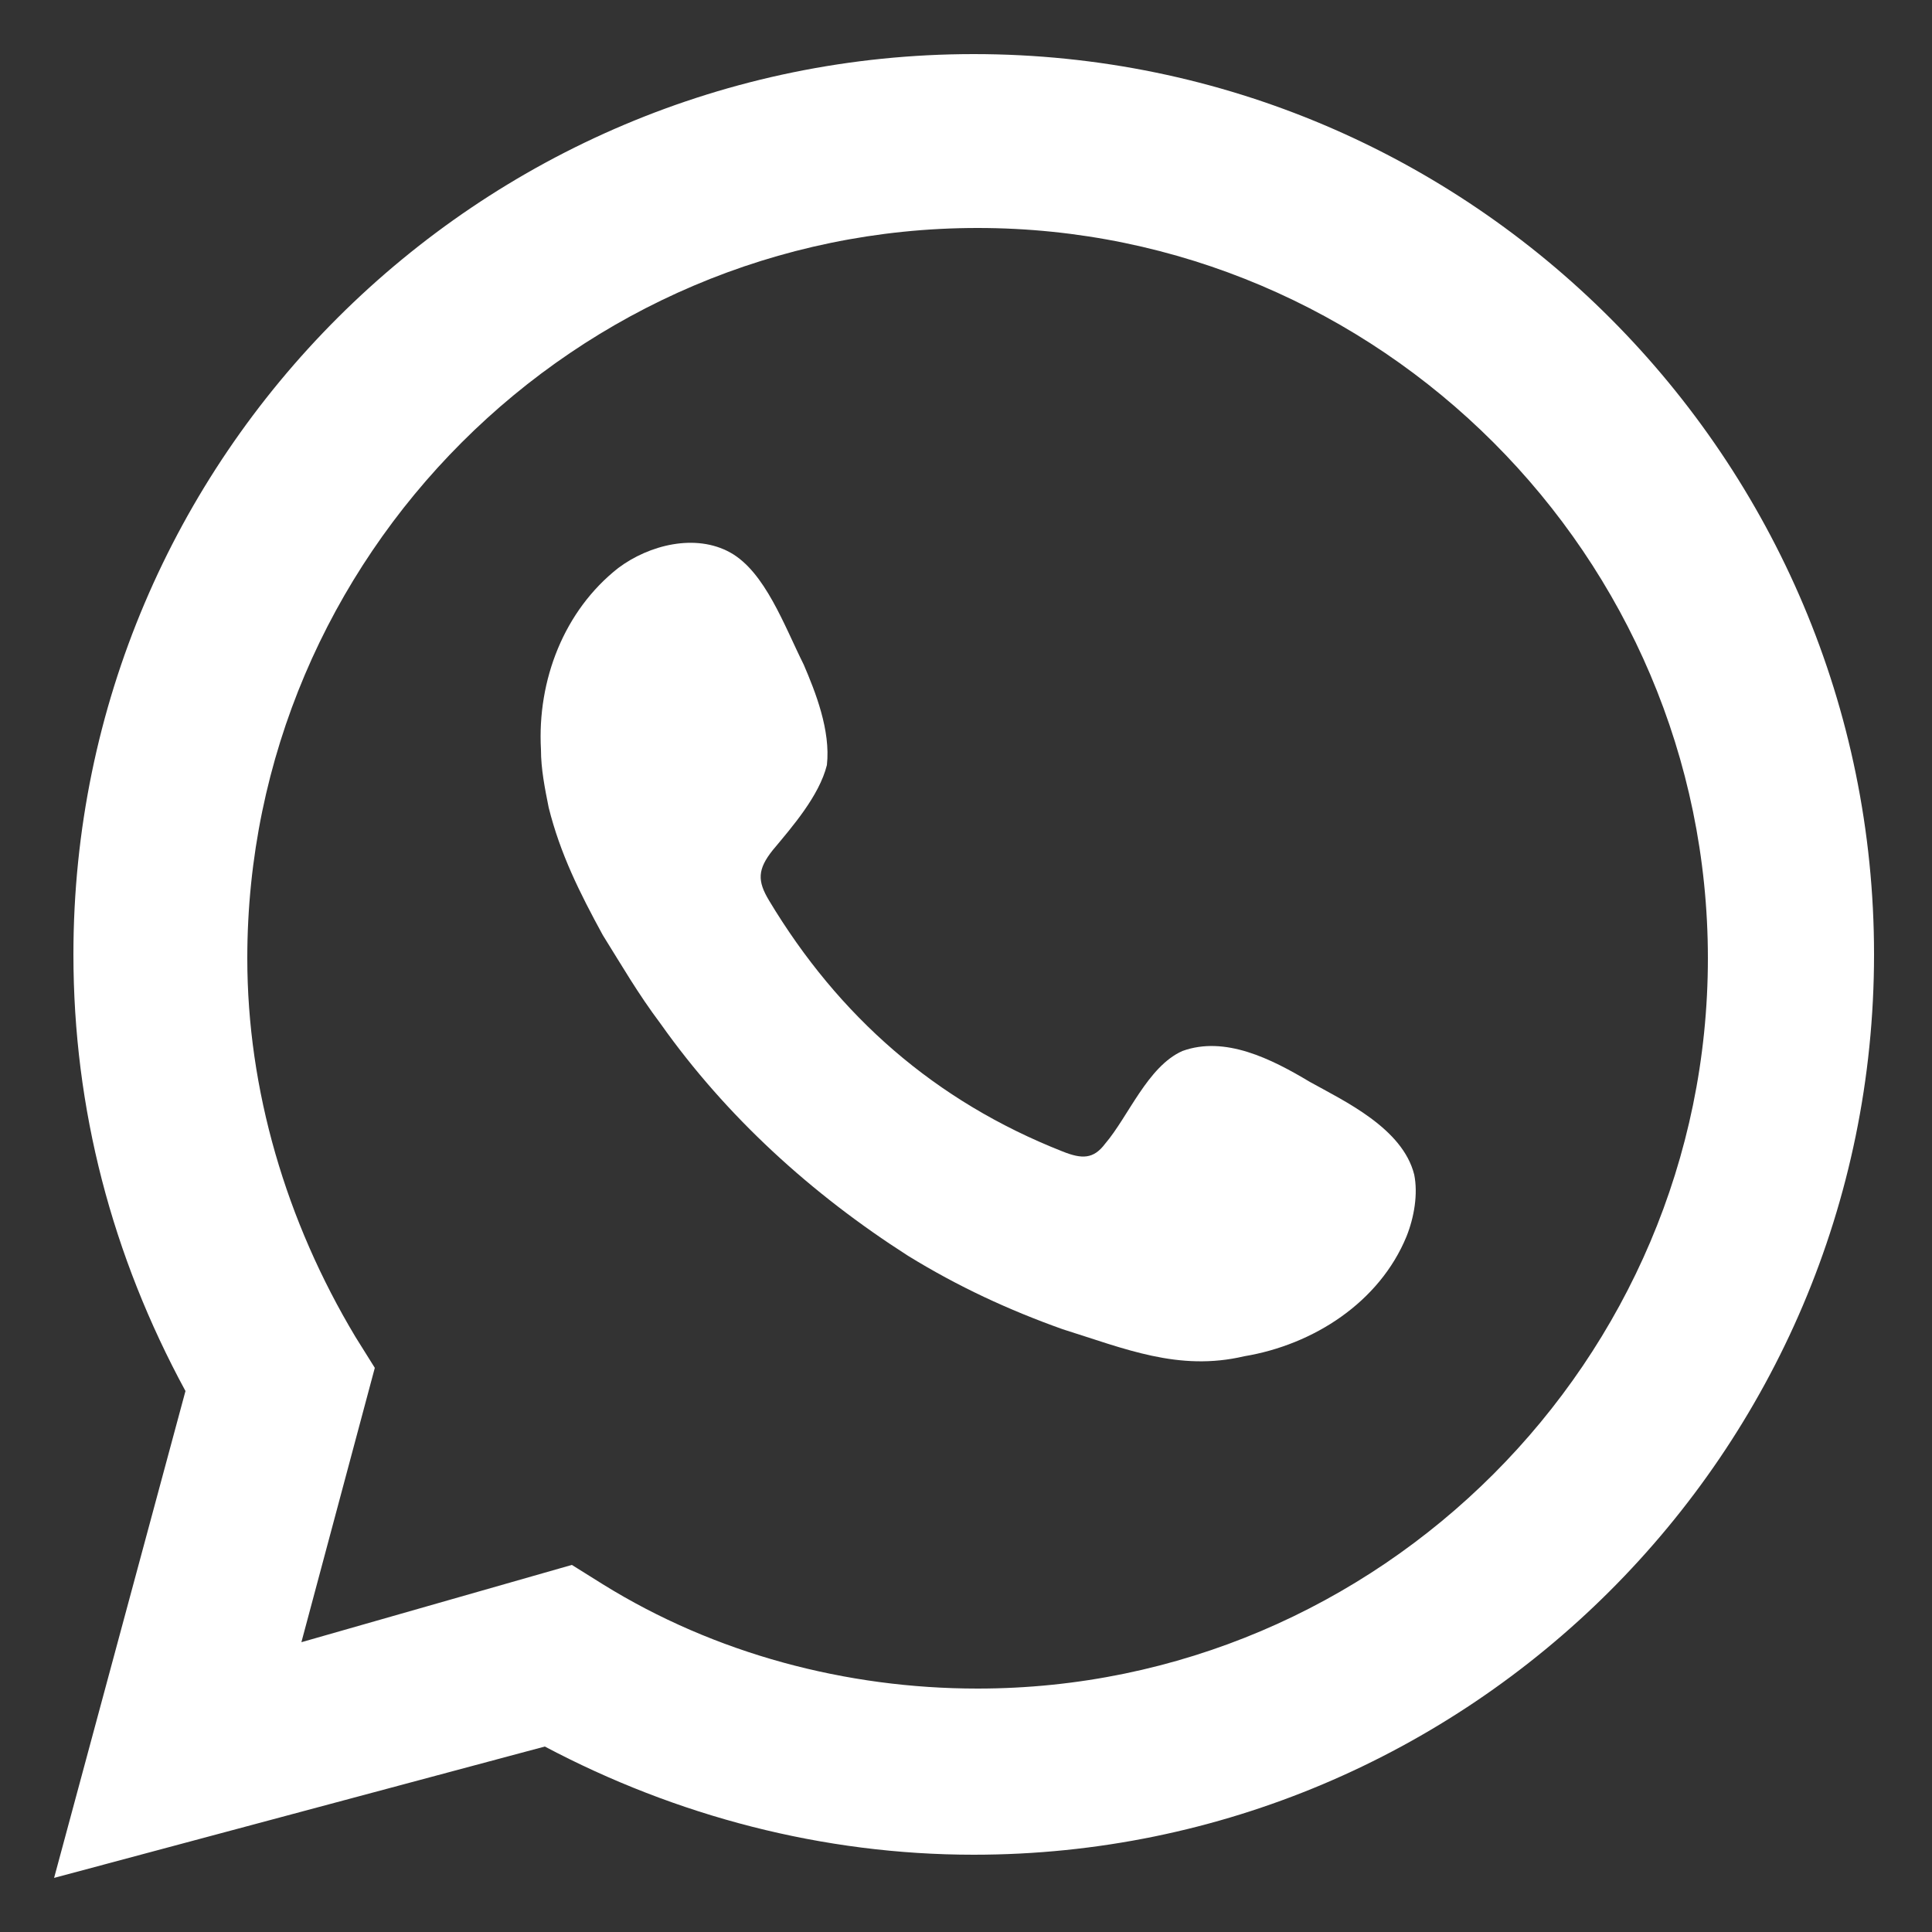 <?xml version="1.0" encoding="utf-8"?>
<!-- Generator: Adobe Illustrator 26.0.2, SVG Export Plug-In . SVG Version: 6.00 Build 0)  -->
<svg version="1.1" id="Layer_1" xmlns="http://www.w3.org/2000/svg" xmlns:xlink="http://www.w3.org/1999/xlink" x="0px" y="0px"
	 viewBox="0 0 50 50" style="enable-background:new 0 0 50 50;" xml:space="preserve">
<rect x="0" y="0" width="50" height="50" fill="#333333" stroke="none"/>
<style type="text/css">
	.st0{fill:#FFFFFF;}
	.st1{fill-rule:evenodd;clip-rule:evenodd;fill:#FFFFFF;}
</style>
<g id="BACKGROUND">
</g>
<g id="ELEMENTS">
	<g>
		<path class="st0" d="M1.4,48.6L4.8,36c-1.9-3.5-2.9-7.3-2.9-11.3c0-12.9,10.5-23.3,23.3-23.3c12.9,0,23.3,10.5,23.3,23.3
			C48.5,37.6,38,48,25.2,48c-3.9,0-7.7-1-11.1-2.8L1.4,48.6z M14.8,40.5l0.8,0.5c2.9,1.8,6.3,2.7,9.7,2.7c10.4,0,18.9-8.5,18.9-18.9
			S35.7,5.9,25.3,5.9S6.4,14.4,6.4,24.8c0,3.4,1,6.8,2.8,9.8l0.5,0.8l-1.9,7.1L14.8,40.5z"/>
		<path class="st1" d="M33.9,28c-1-0.6-2.2-1.2-3.3-0.8c-0.9,0.4-1.4,1.7-2,2.4C28.3,30,28,30,27.5,29.8c-3.3-1.3-5.8-3.5-7.6-6.5
			c-0.3-0.5-0.3-0.8,0.1-1.3c0.5-0.6,1.2-1.4,1.4-2.2c0.1-0.9-0.3-1.9-0.6-2.6c-0.5-1-1-2.4-1.9-2.9s-2.1-0.2-2.9,0.4
			c-1.4,1.1-2.1,2.9-2,4.7c0,0.5,0.1,1,0.2,1.5c0.3,1.2,0.8,2.2,1.4,3.3c0.5,0.8,0.9,1.5,1.5,2.3c1.7,2.4,3.9,4.4,6.4,6
			c1.3,0.8,2.6,1.4,4,1.9c1.6,0.5,3,1.1,4.7,0.7c1.8-0.3,3.5-1.4,4.2-3.1c0.2-0.5,0.3-1.1,0.2-1.6C36.3,29.2,34.8,28.5,33.9,28z"/>
	</g>
</g>
<g id="TEXT">
</g>
</svg>
